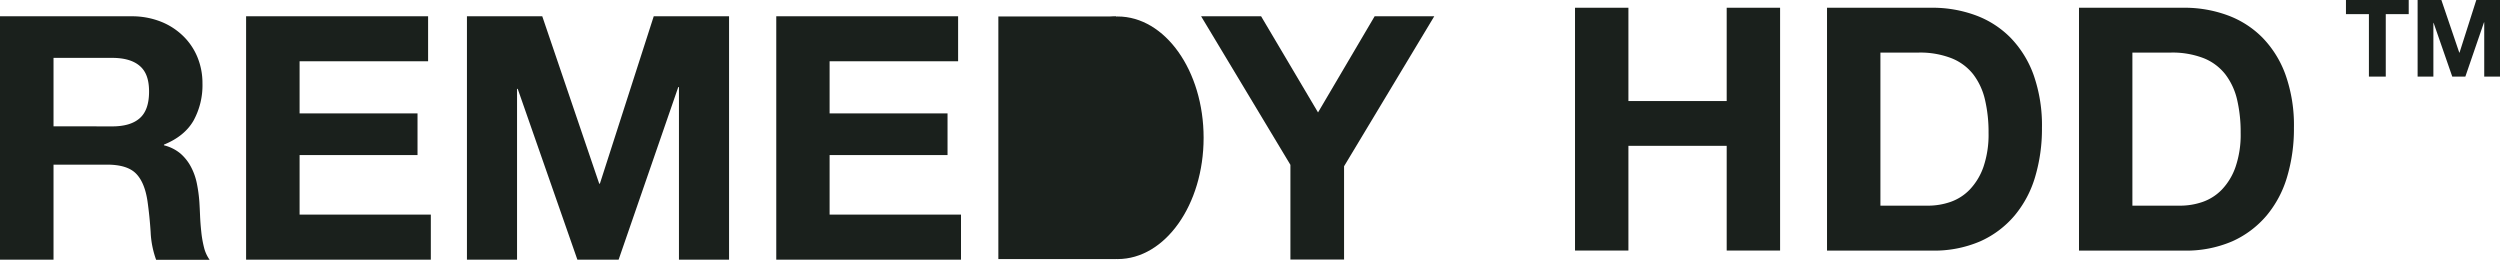 <svg xmlns="http://www.w3.org/2000/svg" viewBox="0 0 803.85 83.49"><defs><style>.cls-1{fill:#1a201c;}</style></defs><g id="Layer_2" data-name="Layer 2"><g id="Layer_1-2" data-name="Layer 1"><path class="cls-1" d="M523.6,2.49v30h31.6v-30h17.17V80.56H555.2V46.89H523.6V80.56H506.43V2.49Z"></path><path class="cls-1" d="M621.14,2.49A40.07,40.07,0,0,1,635.19,4.9a30.57,30.57,0,0,1,11.26,7.21,33.43,33.43,0,0,1,7.44,12,48.79,48.79,0,0,1,2.68,17,54,54,0,0,1-2.19,15.75,34.56,34.56,0,0,1-6.62,12.46,31,31,0,0,1-11,8.26,37.46,37.46,0,0,1-15.58,3H587.46V2.49Zm-1.21,63.64a22.1,22.1,0,0,0,7.22-1.2,15.84,15.84,0,0,0,6.23-4,20.18,20.18,0,0,0,4.38-7.27,32.12,32.12,0,0,0,1.64-10.94,45.24,45.24,0,0,0-1.15-10.66,21.35,21.35,0,0,0-3.77-8.15,16.72,16.72,0,0,0-7-5.19,27.75,27.75,0,0,0-10.66-1.81H604.63V66.13Z"></path><path class="cls-1" d="M702.16,2.49A40,40,0,0,1,716.21,4.9a30.53,30.53,0,0,1,11.27,7.21,33.28,33.28,0,0,1,7.43,12,48.55,48.55,0,0,1,2.68,17,54,54,0,0,1-2.19,15.75,34.54,34.54,0,0,1-6.61,12.46,31.12,31.12,0,0,1-11,8.26,37.51,37.51,0,0,1-15.59,3H668.48V2.49ZM701,66.13a22.14,22.14,0,0,0,7.22-1.2,15.84,15.84,0,0,0,6.23-4,20,20,0,0,0,4.37-7.27,31.87,31.87,0,0,0,1.64-10.94,45.79,45.79,0,0,0-1.14-10.66,21.37,21.37,0,0,0-3.78-8.15,16.69,16.69,0,0,0-6.94-5.19,27.75,27.75,0,0,0-10.66-1.81H685.65V66.13Z"></path><path class="cls-1" d="M42.19,5.24a25.22,25.22,0,0,1,9.48,1.7,21.64,21.64,0,0,1,7.24,4.66,20.12,20.12,0,0,1,4.6,6.85,21.9,21.9,0,0,1,1.59,8.38,23.61,23.61,0,0,1-2.9,12q-2.91,5-9.48,7.67v.22A13.35,13.35,0,0,1,58,49.35a14.89,14.89,0,0,1,3.39,4.28,19.69,19.69,0,0,1,1.92,5.42A46.28,46.28,0,0,1,64.11,65c.08,1.24.15,2.7.22,4.38s.2,3.4.39,5.15a34.33,34.33,0,0,0,.87,5,11.51,11.51,0,0,0,1.81,4H50.2a30,30,0,0,1-1.76-8.88q-.33-5.14-1-9.86-.89-6.14-3.73-9t-9.32-2.85H17.21V83.49H0V5.24Zm-6.13,35.4q5.91,0,8.87-2.63c2-1.75,3-4.6,3-8.55s-1-6.56-3-8.27S40,18.61,36.06,18.61H17.21v22Z"></path><path class="cls-1" d="M137.65,5.24V19.71H96.33V36.47h37.92V49.85H96.33V69h42.2V83.49H79.13V5.24Z"></path><path class="cls-1" d="M174.36,5.24l18.31,53.81h.22L210.2,5.24h24.22V83.49H218.31V28h-.22L198.91,83.49H185.65L166.47,28.58h-.22V83.49H150.14V5.24Z"></path><path class="cls-1" d="M308.07,5.24V19.71H266.75V36.47h37.92V49.85H266.75V69H309V83.49h-59.4V5.24Z"></path><path class="cls-1" d="M386.21,5.24H405.5l18.3,30.91L442,5.24h19.17l-29,48.22v30H414.92V53Z"></path><rect class="cls-1" x="321.01" y="5.3" width="37.84" height="78"></rect><ellipse class="cls-1" cx="359.36" cy="44.3" rx="27.65" ry="39"></ellipse><path class="cls-1" d="M754.32,4.55V0H774.5V4.55h-7.38V24.63H761.7V4.55Z"></path><path class="cls-1" d="M785,0l5.76,16.94h.07L796.23,0h7.62V24.63h-5.07V7.17h-.07l-6,17.46H788.5l-6-17.28h-.07V24.63h-5.07V0Z"></path></g></g></svg>